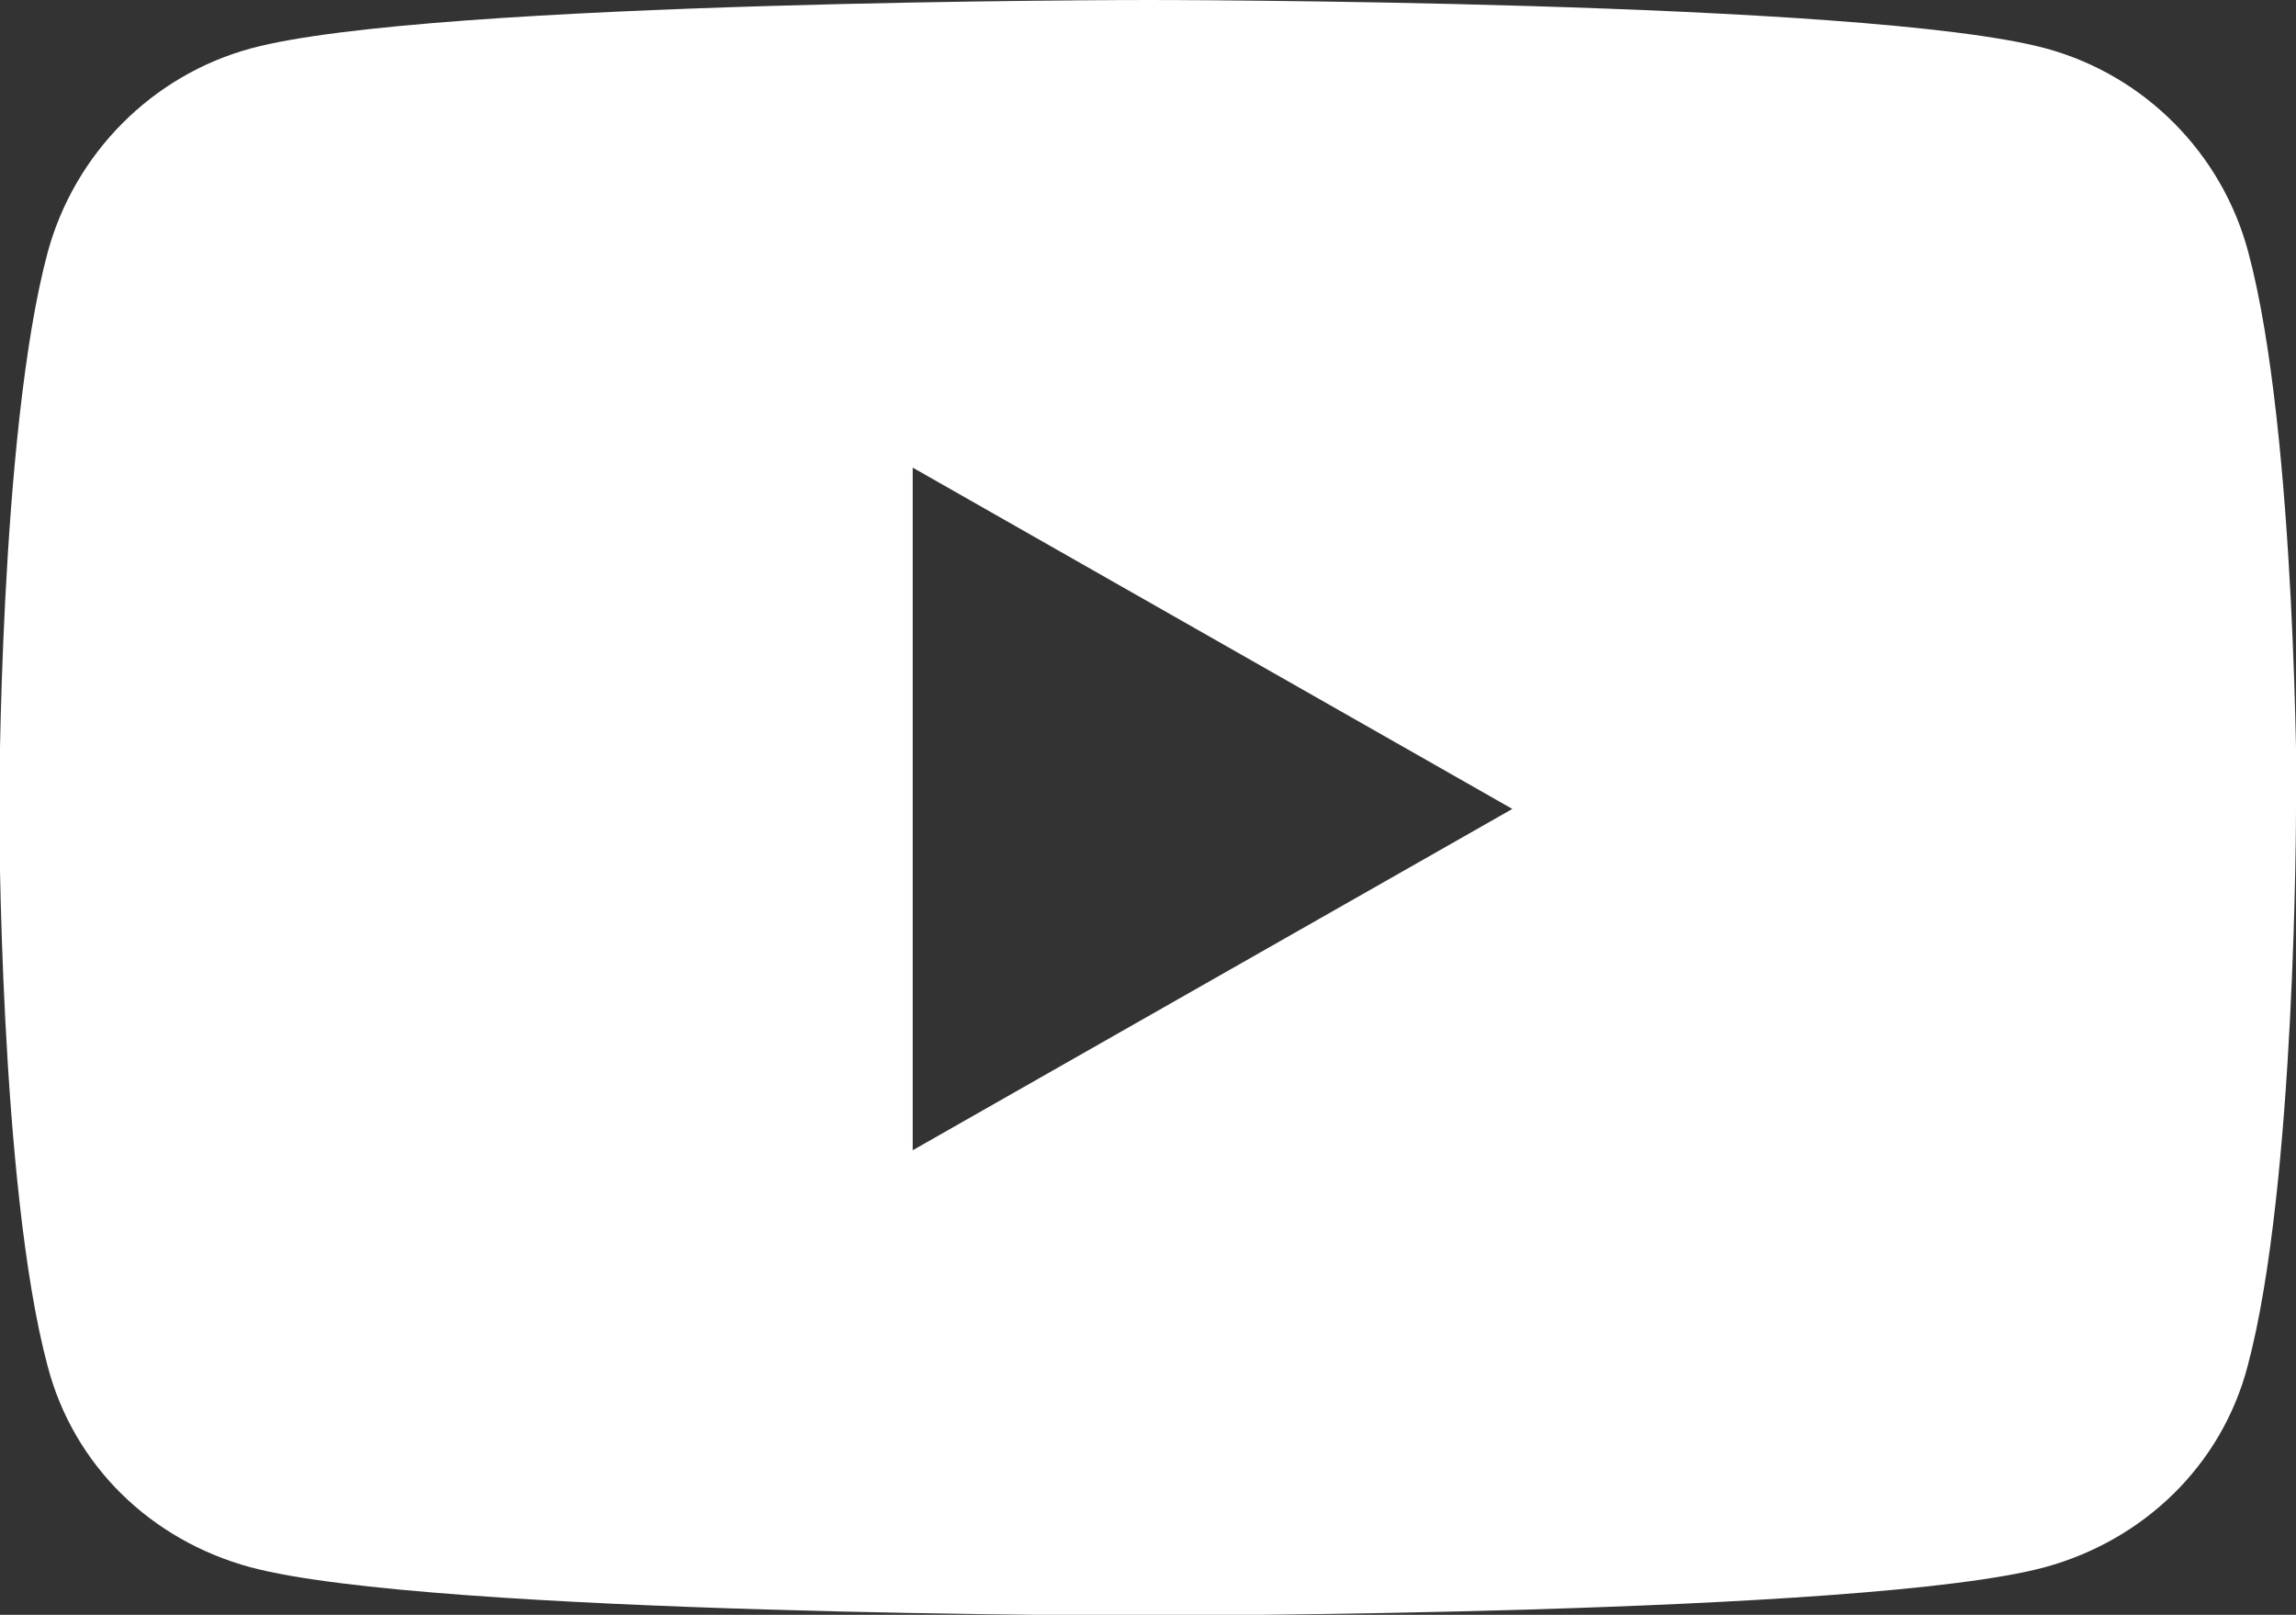 <?xml version="1.0" encoding="UTF-8"?>
<svg id="Calque_2" data-name="Calque 2" xmlns="http://www.w3.org/2000/svg" viewBox="0 0 29.91 21.03">
  <rect x="0" y="0" width="29.91" height="21.03" fill="#333333" stroke="none"/>
  <defs>
    <style>
      .cls-1 {
        fill: #fff;
        stroke-width: 0px;
      }
    </style>
  </defs>
  <g id="Calque_2-2" data-name="Calque 2">
    <path class="cls-1" d="M29.91,10.54s0,4.9-.63,7.25c-.34,1.3-1.36,2.27-2.64,2.62-2.33.63-11.69.63-11.69.63,0,0-9.35,0-11.69-.63-1.29-.35-2.3-1.32-2.64-2.62-.63-2.35-.63-7.25-.63-7.25,0,0,0-4.9.63-7.25C.97,2,1.98.98,3.27.63c2.33-.63,11.69-.63,11.69-.63,0,0,9.35,0,11.69.63,1.29.35,2.3,1.37,2.64,2.66.63,2.35.63,7.25.63,7.25ZM19.71,10.54l-7.82-4.45v8.89l7.82-4.45Z"/>
  </g>
</svg>
